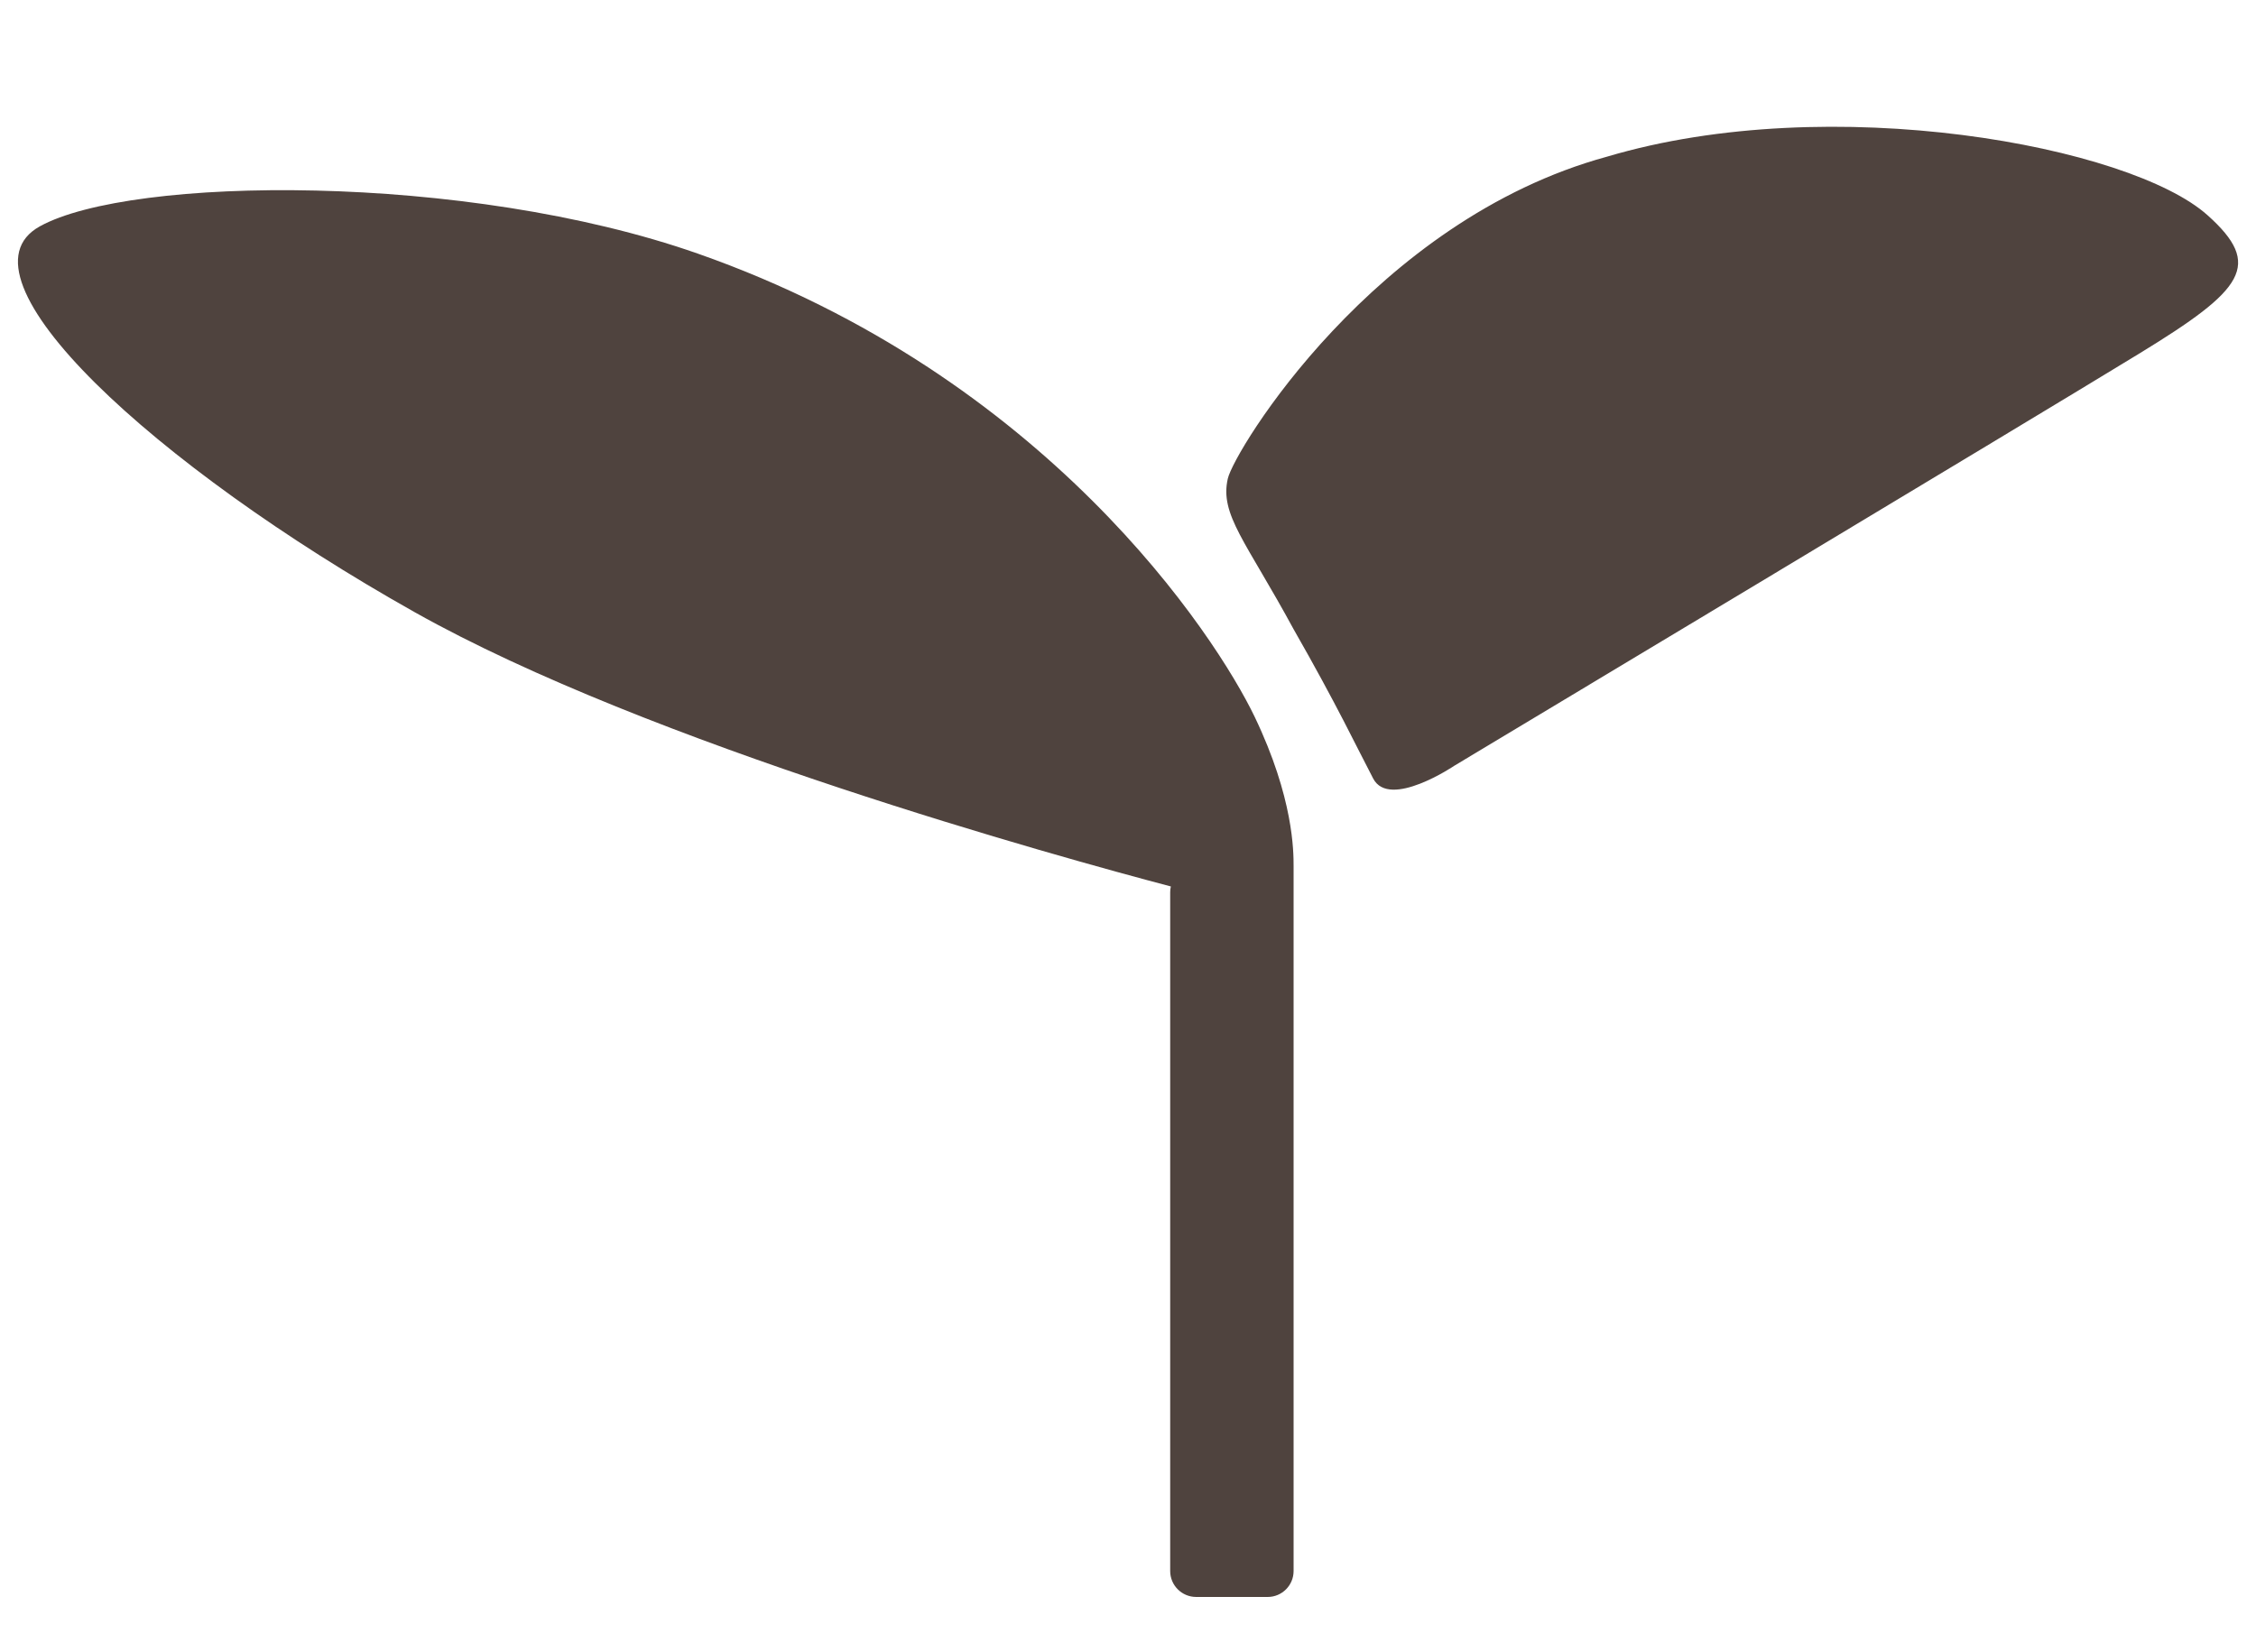 <?xml version="1.0" encoding="utf-8"?>
<!-- Generator: Adobe Illustrator 27.8.0, SVG Export Plug-In . SVG Version: 6.00 Build 0)  -->
<svg version="1.1" id="Ebene_1" xmlns="http://www.w3.org/2000/svg" xmlns:xlink="http://www.w3.org/1999/xlink" x="0px" y="0px"
	 viewBox="0 0 200 146.46" style="enable-background:new 0 0 200 146.46;" xml:space="preserve">
<style type="text/css">
	.st0{fill:#4F433E;}
</style>
<path class="st0" d="M111.23,63.56c-3.46-7.2-18.49-30.24-49.36-41.07c-20.6-7.23-50.28-6.88-58.34-2.42
	c-8.06,4.46,10.15,21.24,33.23,34.21C57.53,65.96,93.93,76,103.8,78.6c-0.04,0.16-0.06,0.33-0.06,0.51v60.19
	c0,1.27,1.03,2.3,2.31,2.3h6.33c1.27,0,2.3-1.03,2.3-2.3v-2.59V79.11v-2.31C114.68,75.51,114.68,70.76,111.23,63.56 M142.47,13.89
	c-20.64,5.63-33.05,26.07-33.62,28.54c-0.74,3.2,1.61,5.57,5.83,13.36c3.85,6.73,5.62,10.51,7.06,13.25c1.44,2.74,7.2-1.15,7.2-1.15
	s51.12-30.67,60.76-36.57c9.25-5.66,10.94-7.82,6-12.24C188.86,12.95,162.34,7.98,142.47,13.89"/>
</svg>
